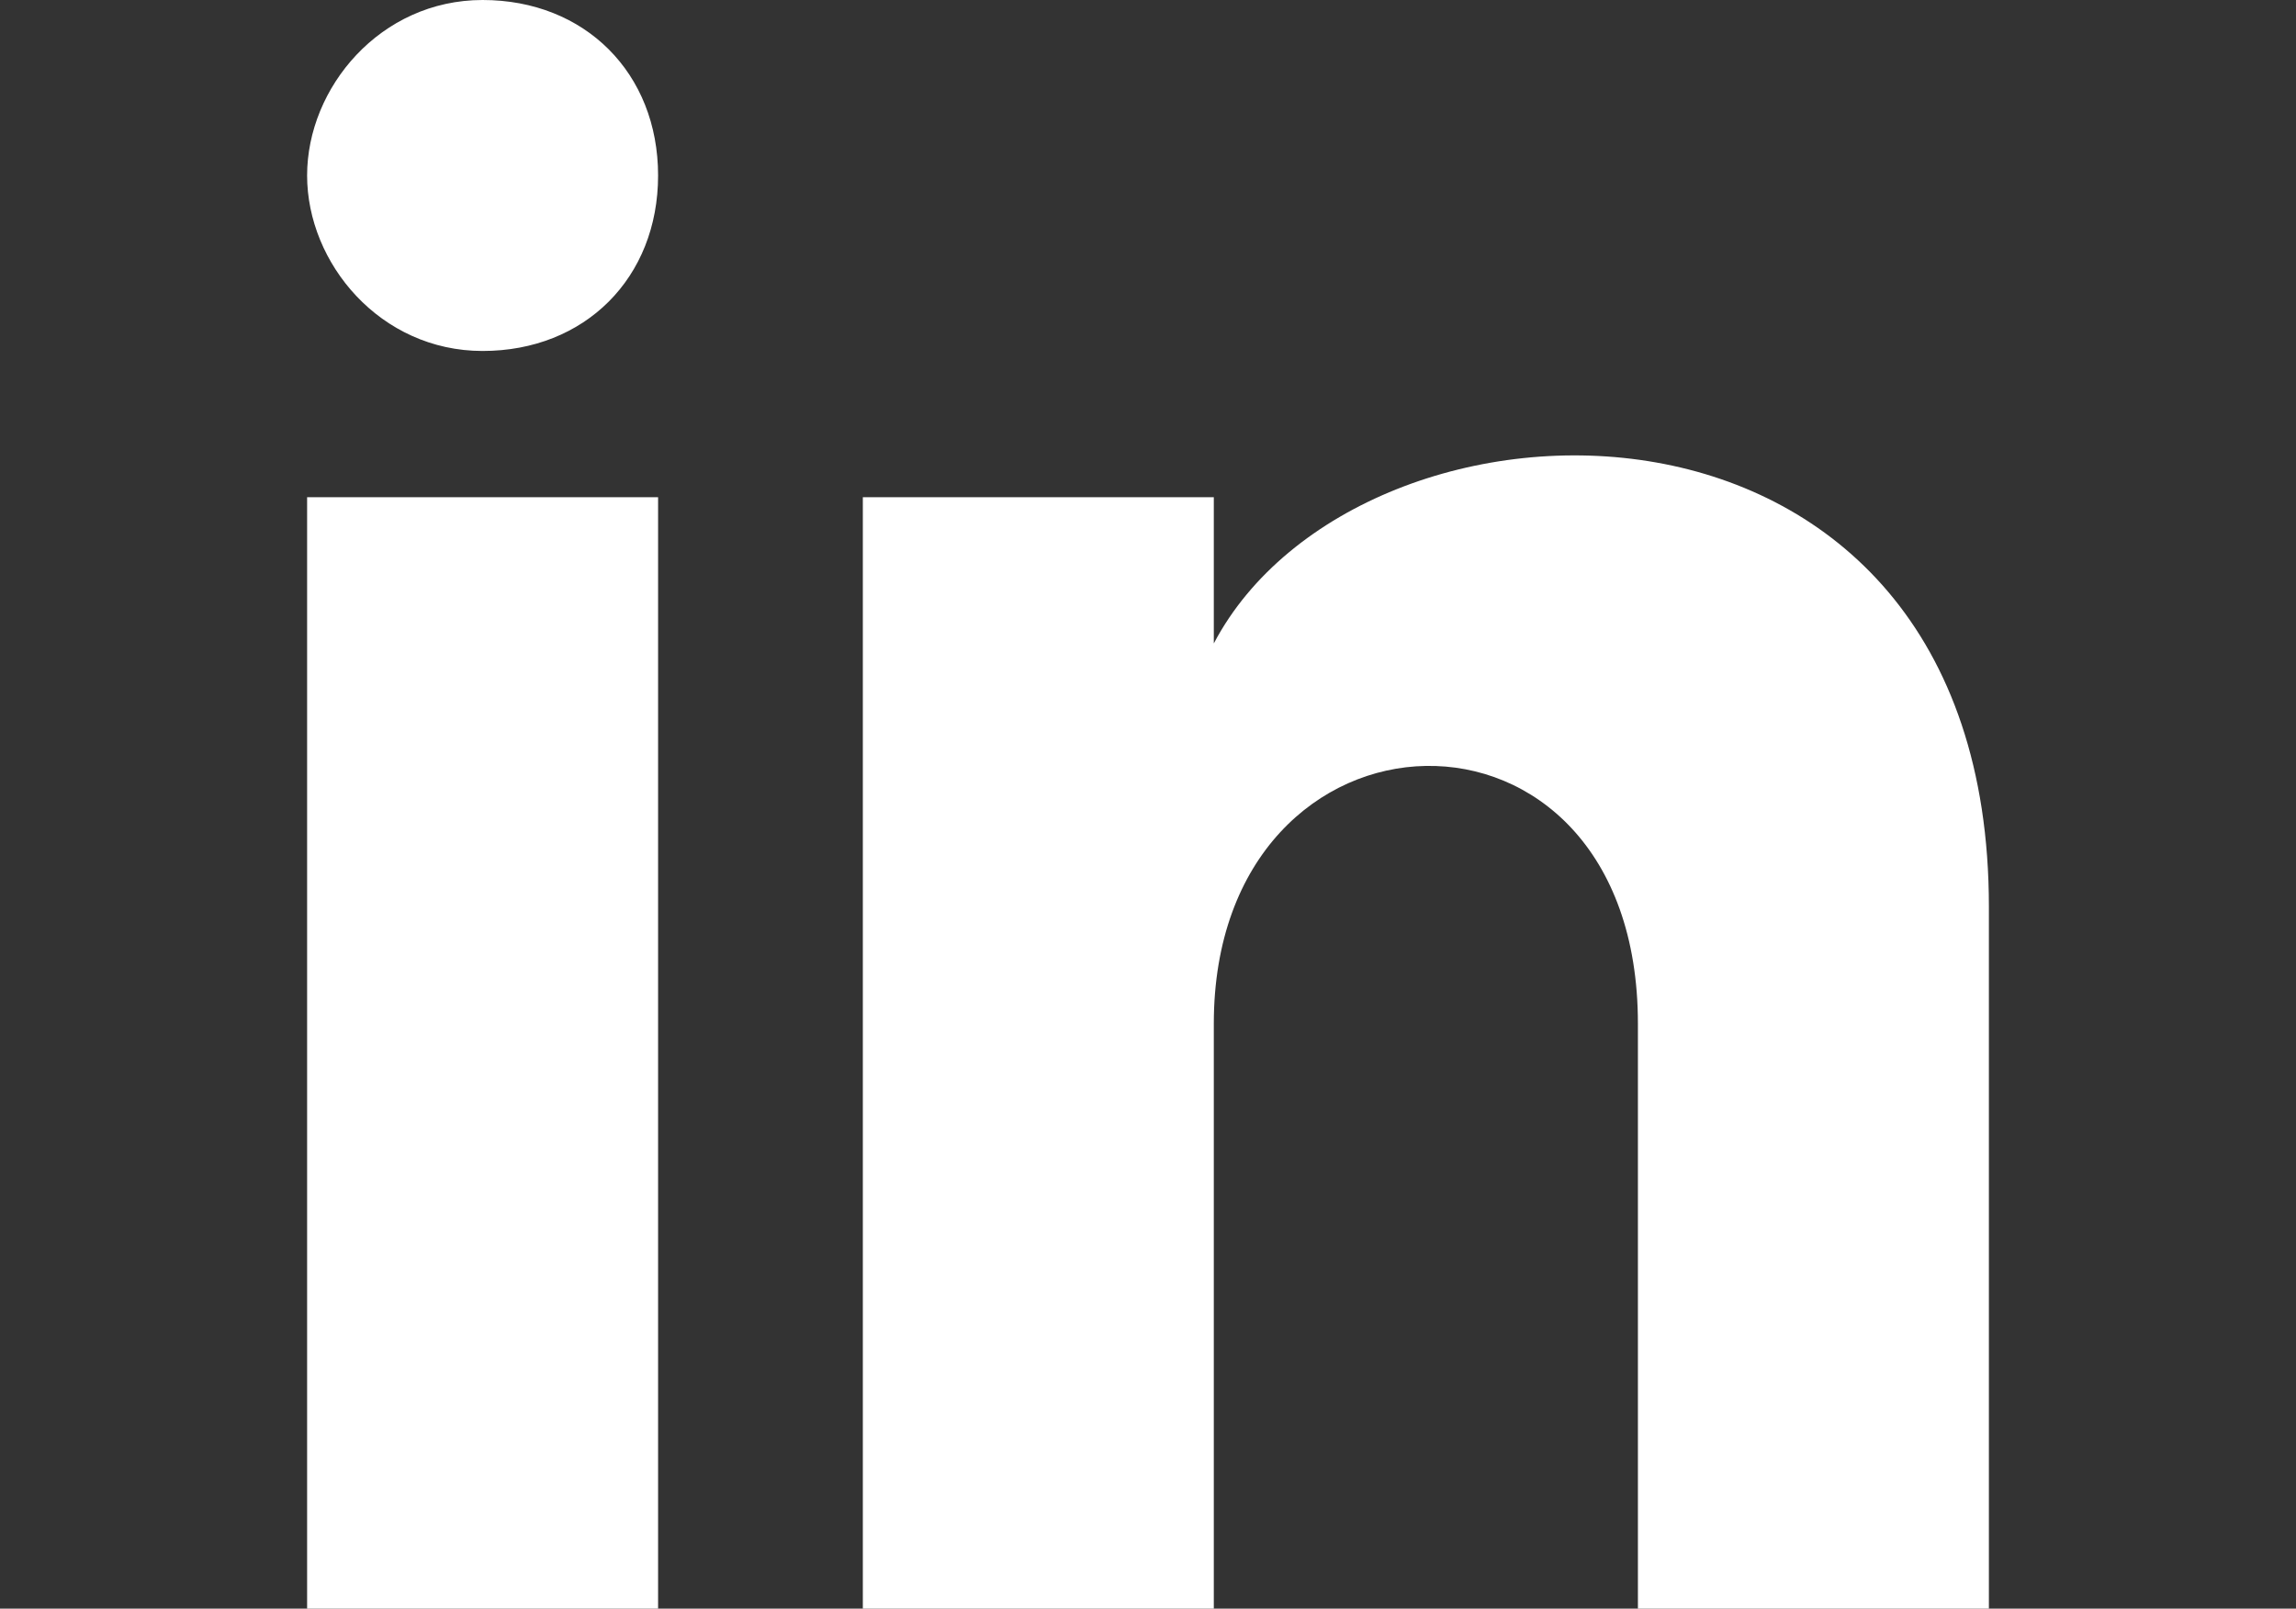 <?xml version="1.0" encoding="UTF-8"?>
<svg xmlns="http://www.w3.org/2000/svg" xmlns:xlink="http://www.w3.org/1999/xlink" version="1.1" id="Layer_1" x="0px" y="0px" viewBox="0 0 15.7 11" style="enable-background:new 0 0 15.7 11;" xml:space="preserve">
<rect x="0" y="0" width="15.7" height="11" fill="#333333" stroke="none"/>
<style type="text/css">
	.st0{fill:#FFFFFF;}
</style>
<path class="st0" d="M4.5,1.2c0,0.7-0.5,1.2-1.2,1.2S2.1,1.8,2.1,1.2S2.6,0,3.3,0S4.5,0.5,4.5,1.2z M4.5,3.4H2.1V11h2.4V3.4z   M8.3,3.4H5.9V11h2.4V7c0-2.3,2.9-2.4,2.9,0v4h2.4V6.2c0-3.8-4.3-3.7-5.3-1.8V3.4z"></path>
</svg>
